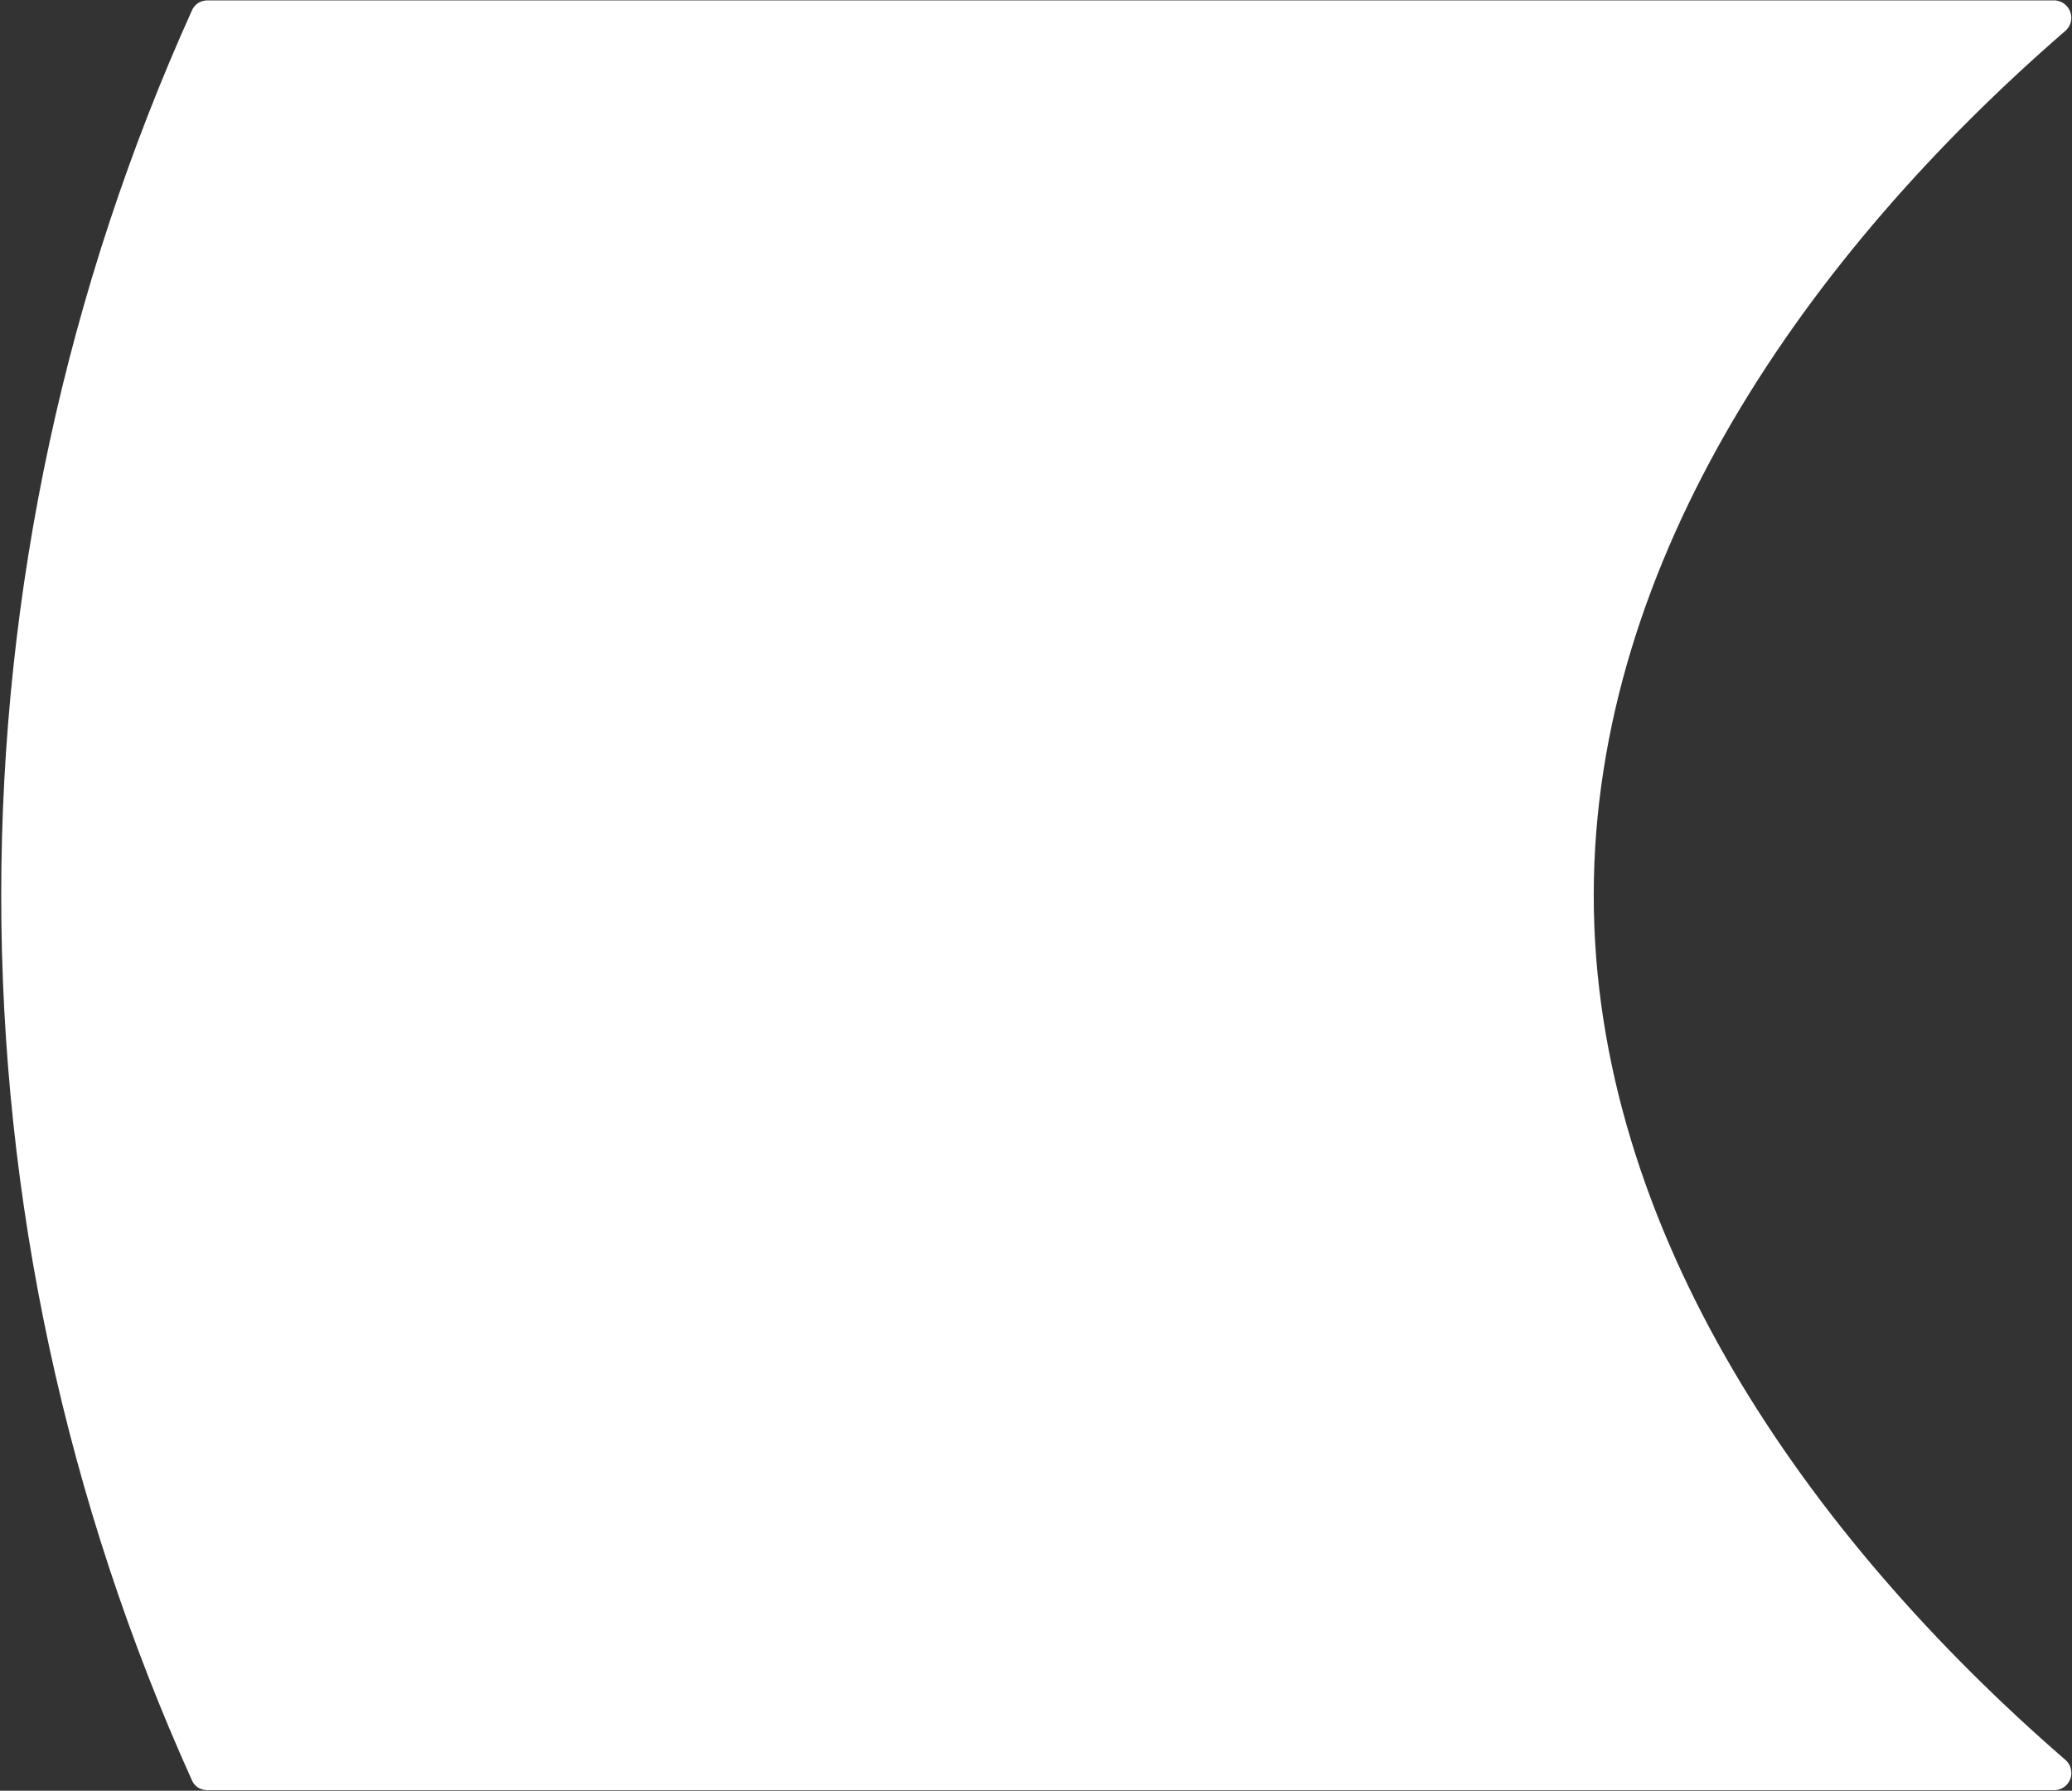 <svg version="1.2" xmlns="http://www.w3.org/2000/svg" viewBox="0 0 1525 1318" width="1525" height="1318">
	<rect x="0" y="0" width="1525" height="1318" fill="#333333" stroke="none"/>
	<title>RAOOM-Logo_Master-Alpha-svg</title>
	<style>
		.s0 { fill: #ffffff } 
	</style>
	<path id="Layer" class="s0" d="m1173 659c0-248 157.7-472.1 346.9-636.1 1.9-1.6 3.4-3.8 4.1-6.2 0.7-2.4 0.7-5-0.1-7.4-0.7-2.4-2.2-4.6-4.2-6.2-1.9-1.6-4.3-2.5-6.8-2.8h-1360.9q-1.7 0.1-3.3 0.6-1.7 0.5-3.1 1.5-1.4 1-2.5 2.3-1.1 1.3-1.8 2.9c-46.1 102.1-81.3 208.8-104.9 318.2-23.6 109.5-35.5 221.2-35.5 333.2 0 112 11.9 223.7 35.5 333.2 23.6 109.5 58.8 216.1 104.9 318.2q0.7 1.6 1.8 2.9 1.1 1.3 2.5 2.3 1.4 0.9 3.1 1.4 1.6 0.5 3.3 0.6h1360.9c2.5-0.2 4.9-1.2 6.9-2.8 2-1.5 3.4-3.7 4.2-6.1 0.7-2.4 0.7-5 0-7.4-0.7-2.5-2.1-4.6-4.1-6.2-189.2-164.1-346.9-388.7-346.9-636.1z"/>
</svg>